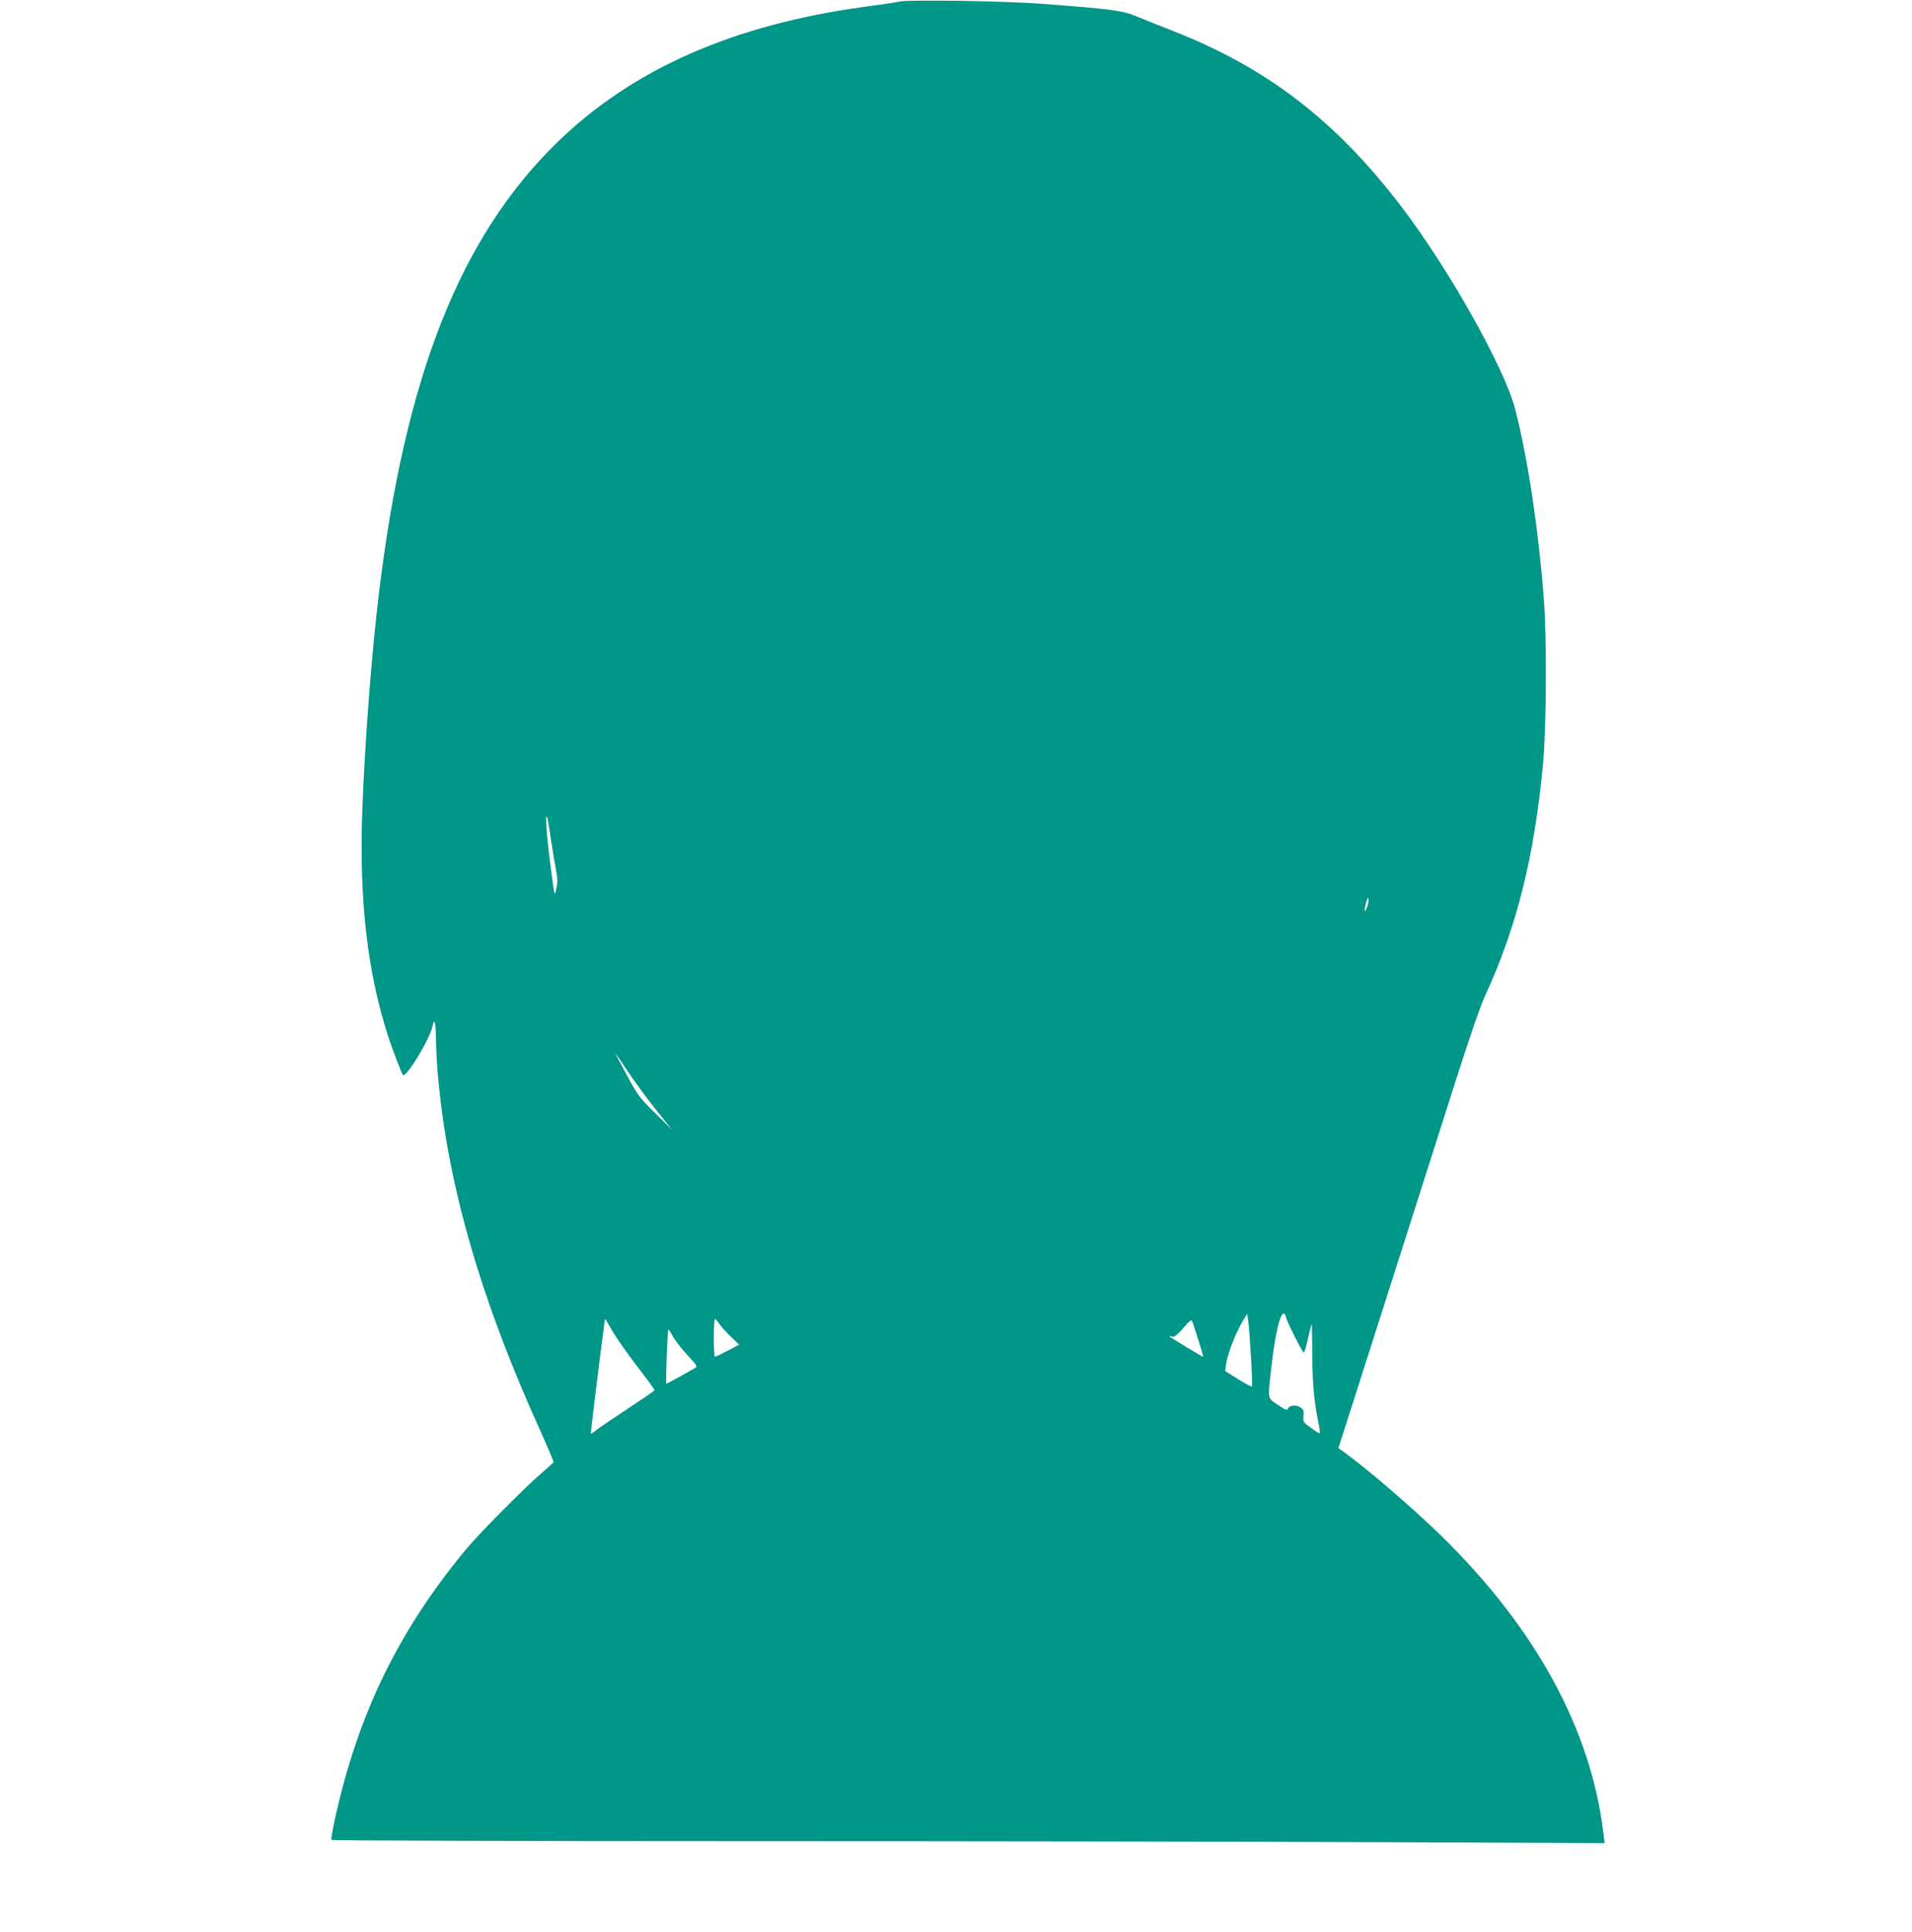 <?xml version="1.0" standalone="no"?>
<!DOCTYPE svg PUBLIC "-//W3C//DTD SVG 20010904//EN"
 "http://www.w3.org/TR/2001/REC-SVG-20010904/DTD/svg10.dtd">
<svg version="1.0" xmlns="http://www.w3.org/2000/svg"
 width="1267pt" height="1280pt" viewBox="0 0 1267 1280"
 preserveAspectRatio="xMidYMid meet">
<g transform="translate(0,1280) scale(0.1,-0.1)"
fill="#009688" stroke="none">
<path d="M5965 12790 c-22 -5 -128 -21 -235 -35 -868 -118 -1535 -411 -2034
-895 -646 -627 -1012 -1551 -1186 -3000 -49 -406 -93 -988 -109 -1428 -22
-588 33 -1071 169 -1492 29 -90 91 -253 100 -263 20 -23 180 240 196 323 13
62 22 26 23 -92 1 -67 8 -192 17 -277 67 -703 286 -1455 671 -2304 52 -115 93
-212 91 -216 -2 -4 -37 -36 -78 -71 -111 -94 -415 -401 -505 -510 -446 -539
-713 -1089 -865 -1781 -16 -73 -27 -136 -24 -141 3 -4 1237 -8 2742 -8 1505 0
3402 -3 4216 -7 l1479 -6 -7 59 c-81 691 -449 1365 -1077 1979 -189 184 -487
441 -652 560 l-28 20 85 265 c140 439 535 1674 691 2165 91 285 165 501 197
569 210 456 327 926 384 1546 21 229 24 826 5 1070 -36 473 -108 950 -191
1270 -70 271 -442 933 -753 1340 -438 574 -896 925 -1527 1170 -74 29 -175 69
-225 90 -98 41 -170 50 -635 85 -231 18 -878 28 -935 15z m-2316 -5541 c11
-74 27 -168 35 -210 11 -59 12 -86 3 -125 -13 -58 -11 -67 -42 175 -23 179
-32 311 -20 300 2 -3 14 -66 24 -140z m5410 -460 c-17 -44 -22 -29 -7 27 10
35 14 42 16 25 2 -13 -2 -36 -9 -52z m-4711 -1344 l104 -130 -111 110 c-104
102 -117 120 -186 249 -41 76 -75 140 -75 143 0 2 37 -51 82 -119 45 -68 129
-181 186 -253z m4172 -1367 c0 -22 114 -248 121 -241 4 5 16 48 27 97 12 48
22 90 24 91 2 2 3 -85 4 -193 0 -193 12 -318 40 -456 8 -38 12 -71 10 -73 -2
-3 -29 13 -58 35 -52 38 -54 41 -50 80 3 34 0 43 -22 57 -29 19 -73 14 -82
-10 -5 -12 -16 -8 -52 17 -86 57 -81 37 -61 225 26 244 62 404 89 388 5 -3 10
-11 10 -17z m-230 -271 c6 -104 9 -192 6 -194 -3 -3 -44 19 -91 48 l-86 54 5
42 c10 75 72 232 125 312 l16 25 7 -49 c4 -27 12 -134 18 -238z m-4070 -58
c66 -85 119 -157 117 -161 -1 -4 -78 -57 -172 -119 -93 -61 -187 -125 -208
-141 -21 -17 -40 -29 -42 -27 -2 3 65 550 94 759 1 3 22 -31 47 -76 25 -44 99
-150 164 -235z m548 277 c13 -19 48 -57 77 -85 l53 -51 -76 -40 c-42 -22 -80
-40 -84 -40 -5 0 -8 56 -8 125 0 69 3 125 8 125 4 0 18 -16 30 -34z m3174
-108 c19 -60 33 -108 30 -108 -6 0 -222 131 -222 135 0 2 8 1 19 -2 13 -3 33
12 72 57 45 52 55 59 60 43 4 -10 22 -66 41 -125z m-3483 26 c14 -25 57 -80
95 -122 57 -60 68 -77 56 -84 -77 -45 -193 -109 -195 -106 -5 6 8 358 14 358
3 0 17 -21 30 -46z"/>
</g>
</svg>
